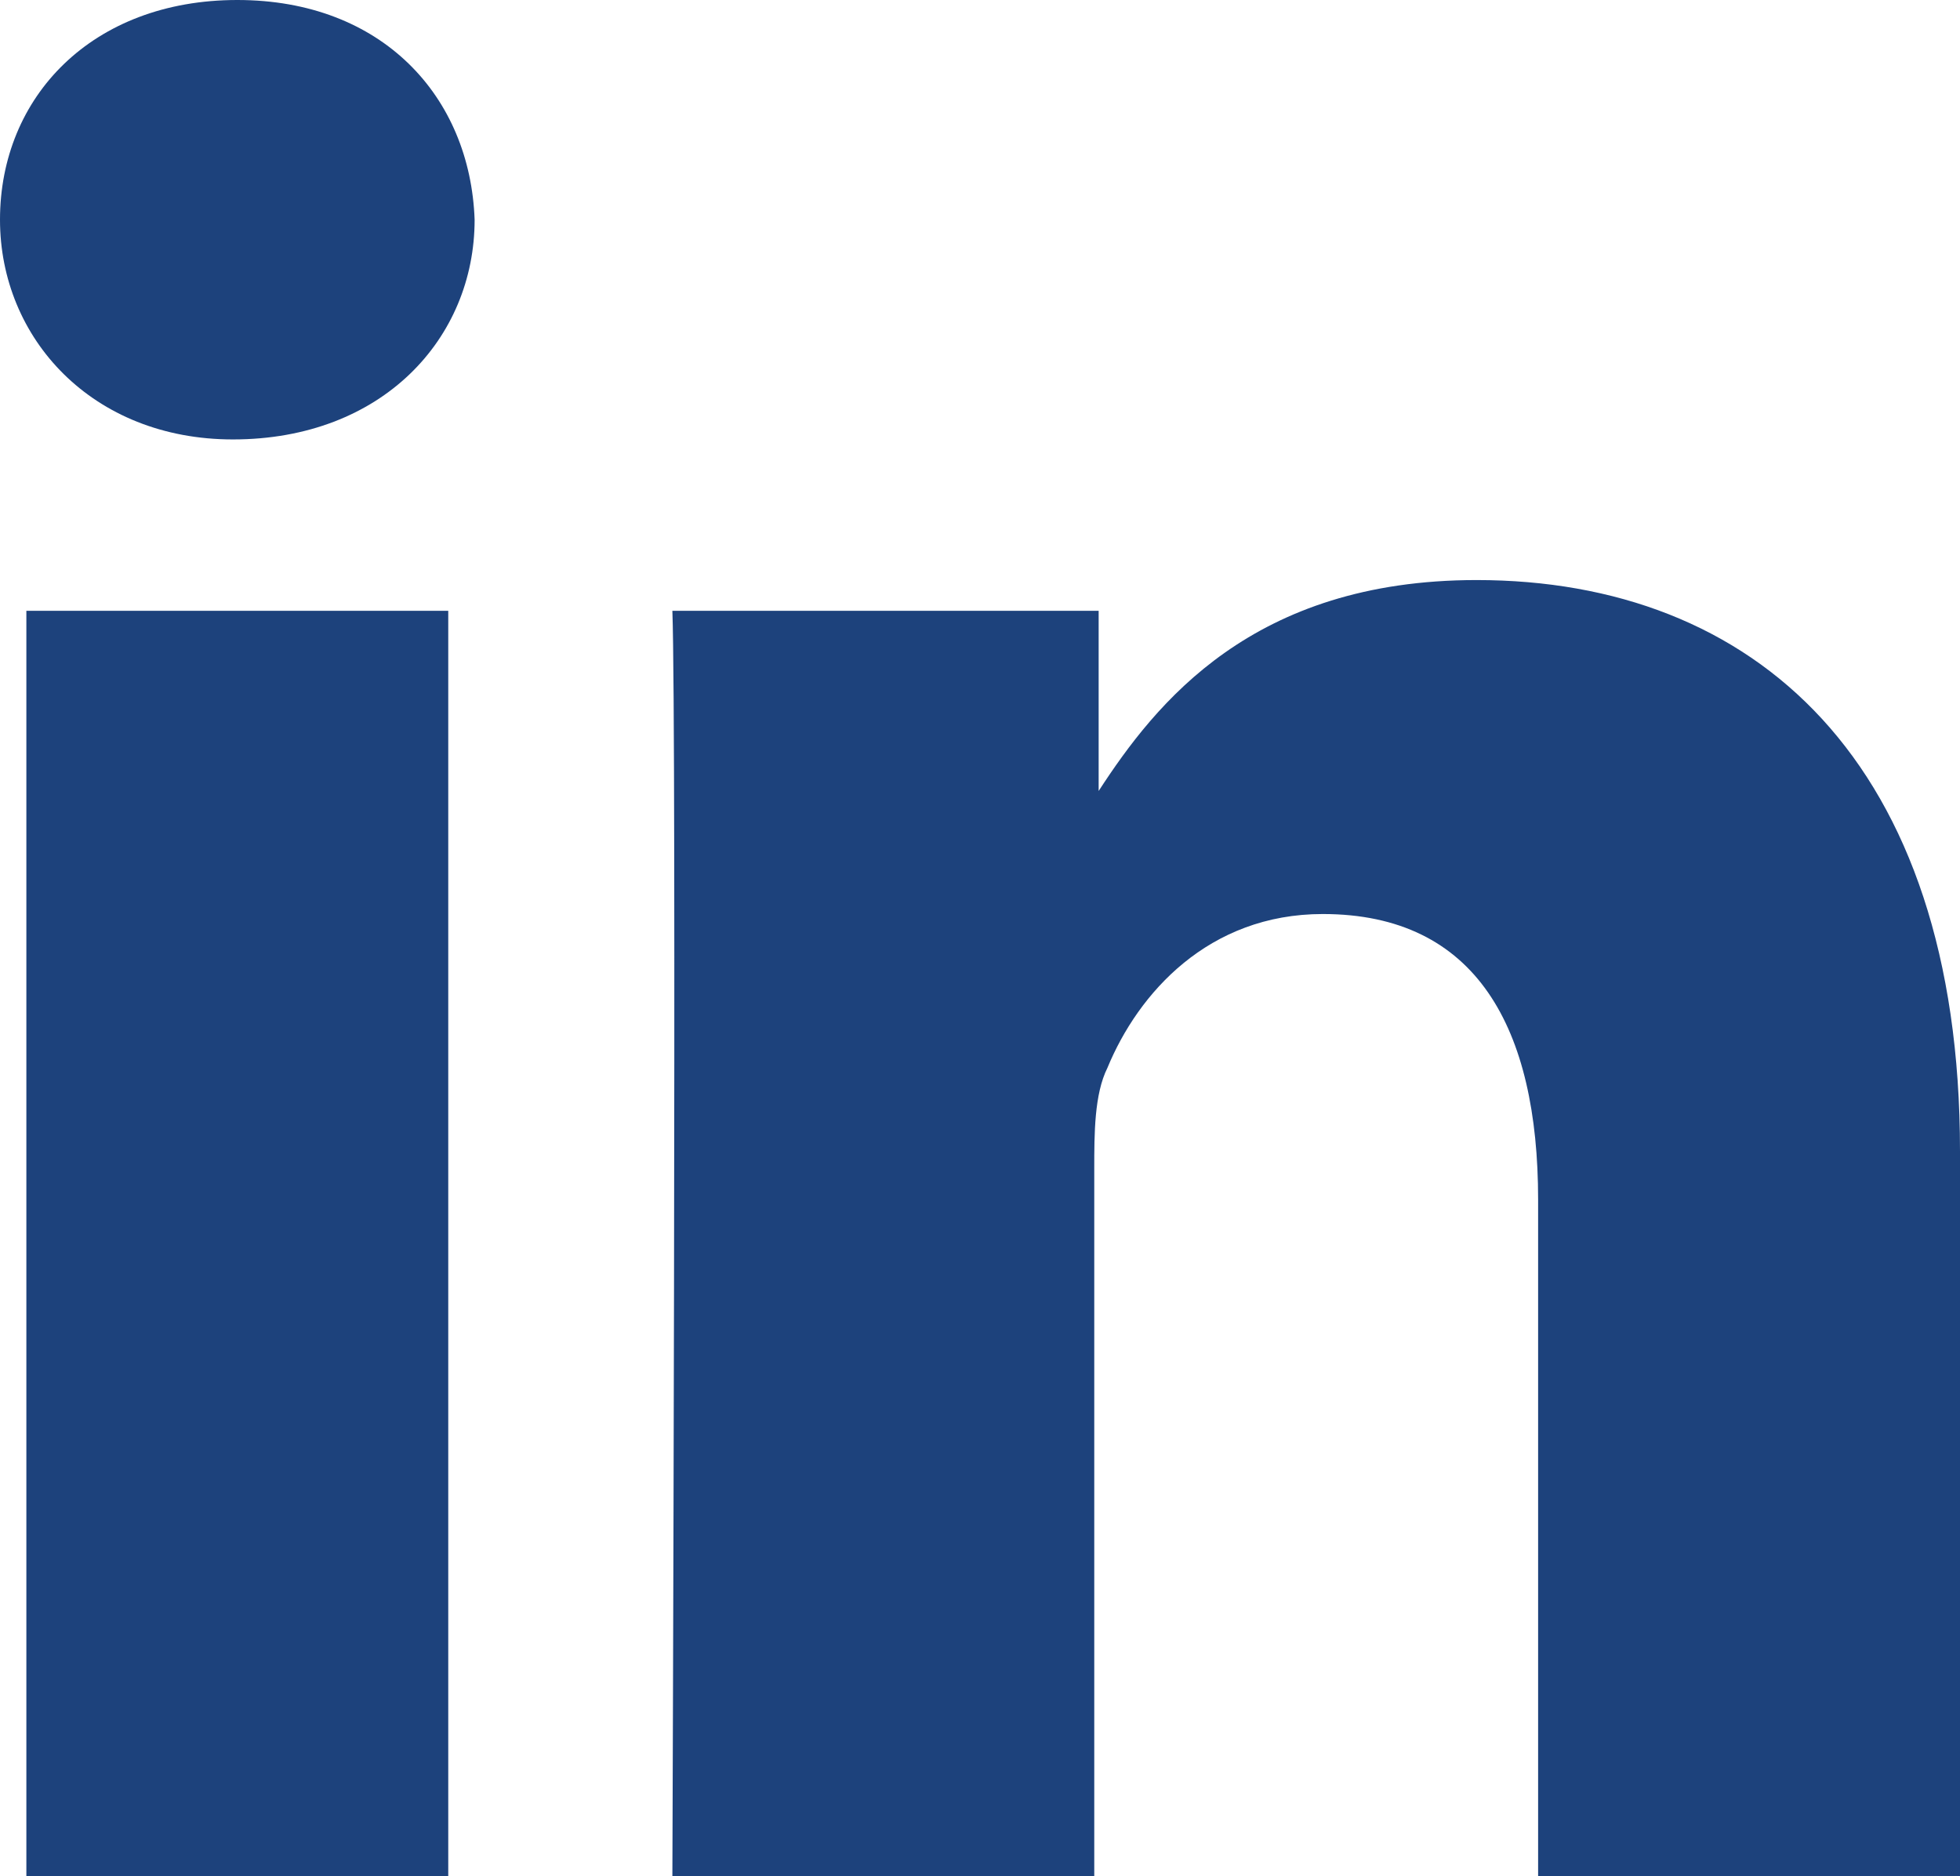 <?xml version="1.0" encoding="utf-8"?>
<!-- Generator: Adobe Illustrator 22.0.1, SVG Export Plug-In . SVG Version: 6.00 Build 0)  -->
<svg version="1.1" id="Layer_1" xmlns="http://www.w3.org/2000/svg" xmlns:xlink="http://www.w3.org/1999/xlink" x="0px" y="0px"
	 width="44.6px" height="42.7px" viewBox="0 0 44.6 42.7" style="enable-background:new 0 0 44.6 42.7;" xml:space="preserve">
<style type="text/css">
	.st0{fill:#1D427C;}
</style>
<path class="st0" d="M10.1,42.7H0.6V13.9h9.6v28.8H10.1z M5.3,10L5.3,10C2.1,10,0,7.7,0,5c0-2.8,2.1-5,5.4-5s5.3,2.2,5.4,5
	C10.8,7.7,8.7,10,5.3,10 M44.6,42.7H35V27.3c0-3.9-1.4-6.5-4.9-6.5c-2.6,0-4.2,1.8-4.9,3.5c-0.3,0.6-0.3,1.5-0.3,2.3v16.1h-9.6
	c0,0,0.1-26.1,0-28.8H25V18c1.3-2,3.5-4.8,8.6-4.8c6.3,0,11,4.1,11,13V42.7z"/>
</svg>
